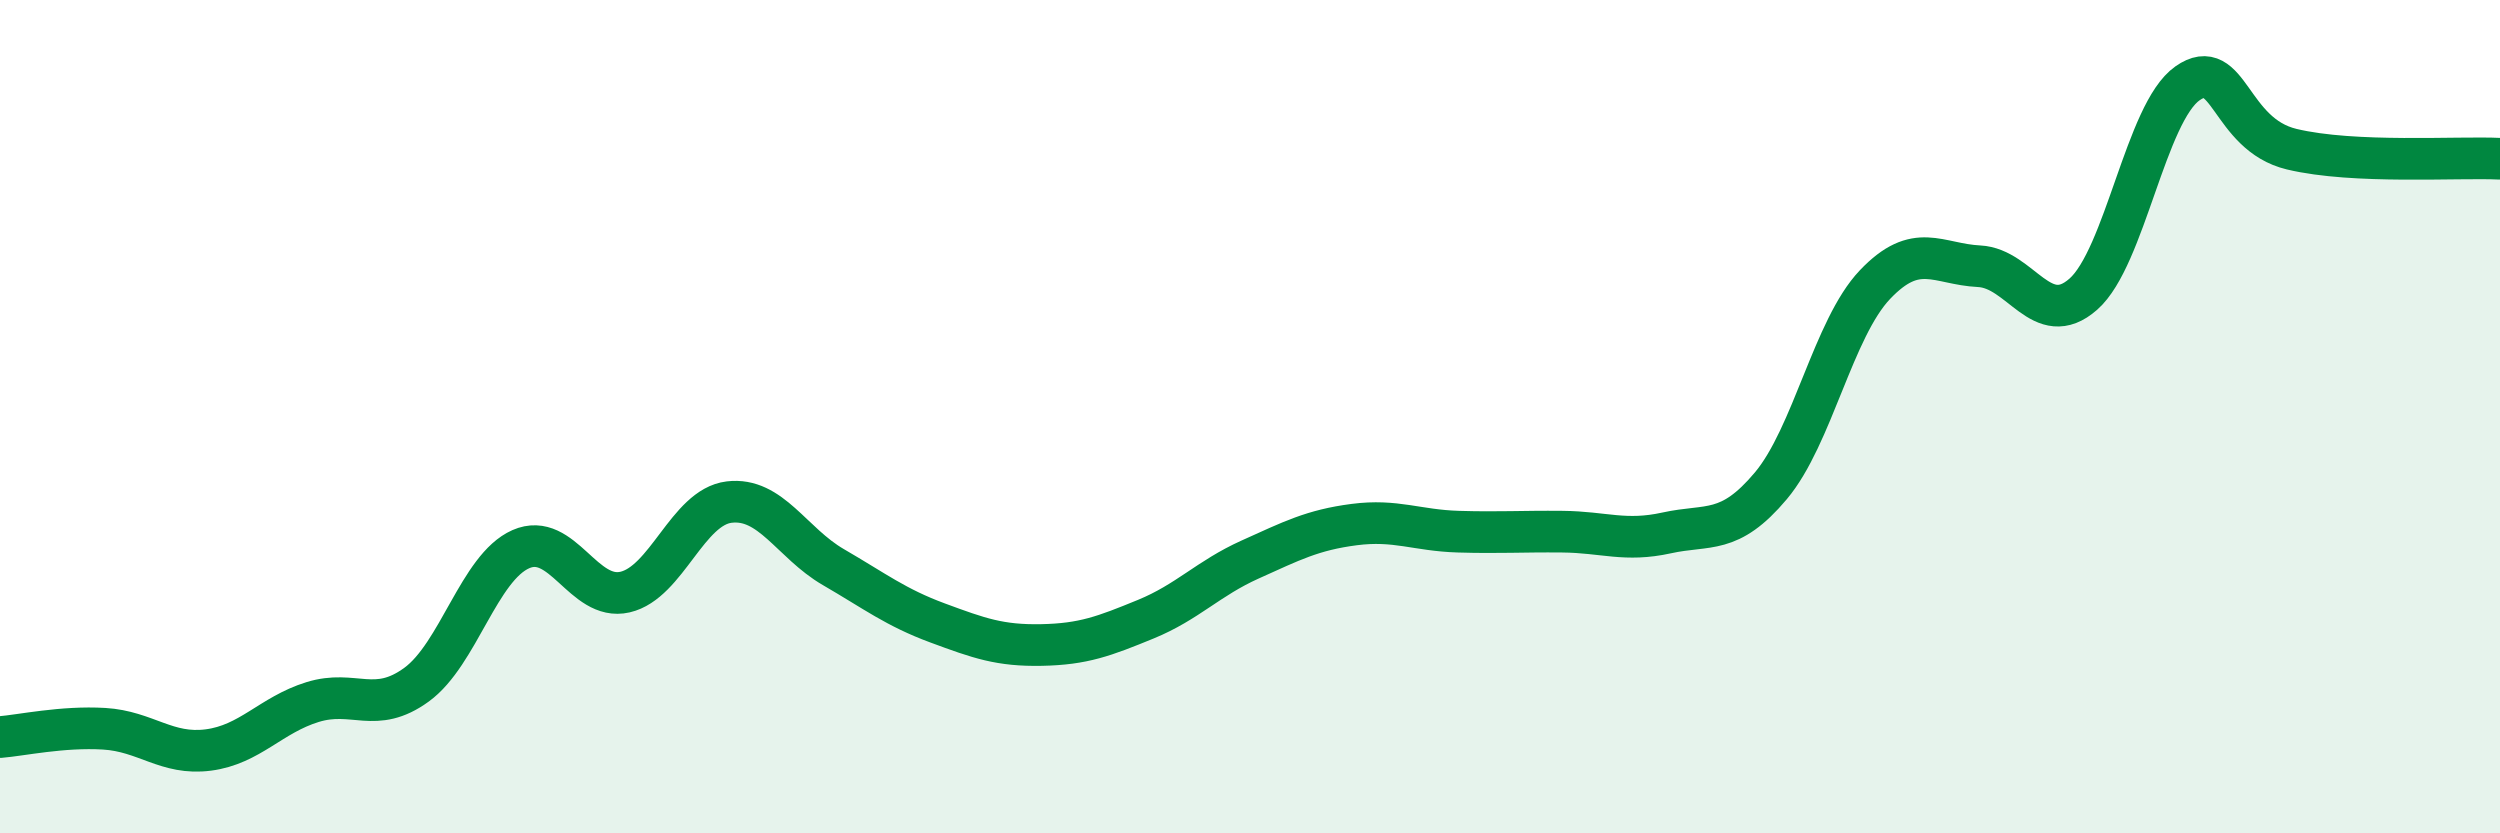 
    <svg width="60" height="20" viewBox="0 0 60 20" xmlns="http://www.w3.org/2000/svg">
      <path
        d="M 0,17.69 C 0.5,17.65 1.5,17.43 2.5,17.49 C 3.5,17.55 4,18.13 5,18 C 6,17.87 6.5,17.16 7.5,16.85 C 8.5,16.54 9,17.16 10,16.43 C 11,15.7 11.5,13.62 12.5,13.18 C 13.5,12.74 14,14.44 15,14.21 C 16,13.98 16.5,12.17 17.5,12.05 C 18.5,11.93 19,13.03 20,13.61 C 21,14.19 21.5,14.58 22.5,14.95 C 23.5,15.32 24,15.5 25,15.48 C 26,15.46 26.5,15.27 27.5,14.86 C 28.5,14.45 29,13.88 30,13.43 C 31,12.98 31.5,12.72 32.5,12.59 C 33.5,12.46 34,12.73 35,12.76 C 36,12.79 36.5,12.75 37.5,12.76 C 38.5,12.77 39,13.01 40,12.79 C 41,12.57 41.5,12.85 42.5,11.66 C 43.5,10.47 44,7.88 45,6.83 C 46,5.78 46.5,6.34 47.5,6.39 C 48.5,6.44 49,7.94 50,7.06 C 51,6.18 51.5,2.7 52.5,2 C 53.5,1.3 53.5,3.22 55,3.58 C 56.5,3.94 59,3.76 60,3.81L60 20L0 20Z"
        fill="#008740"
        opacity="0.1"
        stroke-linecap="round"
        stroke-linejoin="round"
      />
      <path
        d="M 0,17.69 C 0.5,17.65 1.5,17.43 2.5,17.49 C 3.5,17.55 4,18.13 5,18 C 6,17.87 6.5,17.16 7.5,16.85 C 8.5,16.54 9,17.16 10,16.43 C 11,15.7 11.5,13.62 12.5,13.18 C 13.5,12.74 14,14.44 15,14.21 C 16,13.98 16.5,12.17 17.5,12.05 C 18.5,11.93 19,13.03 20,13.61 C 21,14.19 21.5,14.58 22.5,14.95 C 23.5,15.32 24,15.5 25,15.48 C 26,15.46 26.5,15.27 27.5,14.86 C 28.5,14.45 29,13.88 30,13.43 C 31,12.98 31.5,12.72 32.5,12.59 C 33.5,12.46 34,12.73 35,12.76 C 36,12.79 36.5,12.75 37.5,12.76 C 38.5,12.77 39,13.01 40,12.79 C 41,12.57 41.5,12.85 42.5,11.66 C 43.5,10.47 44,7.88 45,6.83 C 46,5.78 46.5,6.34 47.5,6.39 C 48.5,6.44 49,7.94 50,7.06 C 51,6.18 51.5,2.7 52.5,2 C 53.5,1.3 53.5,3.22 55,3.58 C 56.5,3.94 59,3.76 60,3.81"
        stroke="#008740"
        stroke-width="1"
        fill="none"
        stroke-linecap="round"
        stroke-linejoin="round"
      />
    </svg>
  